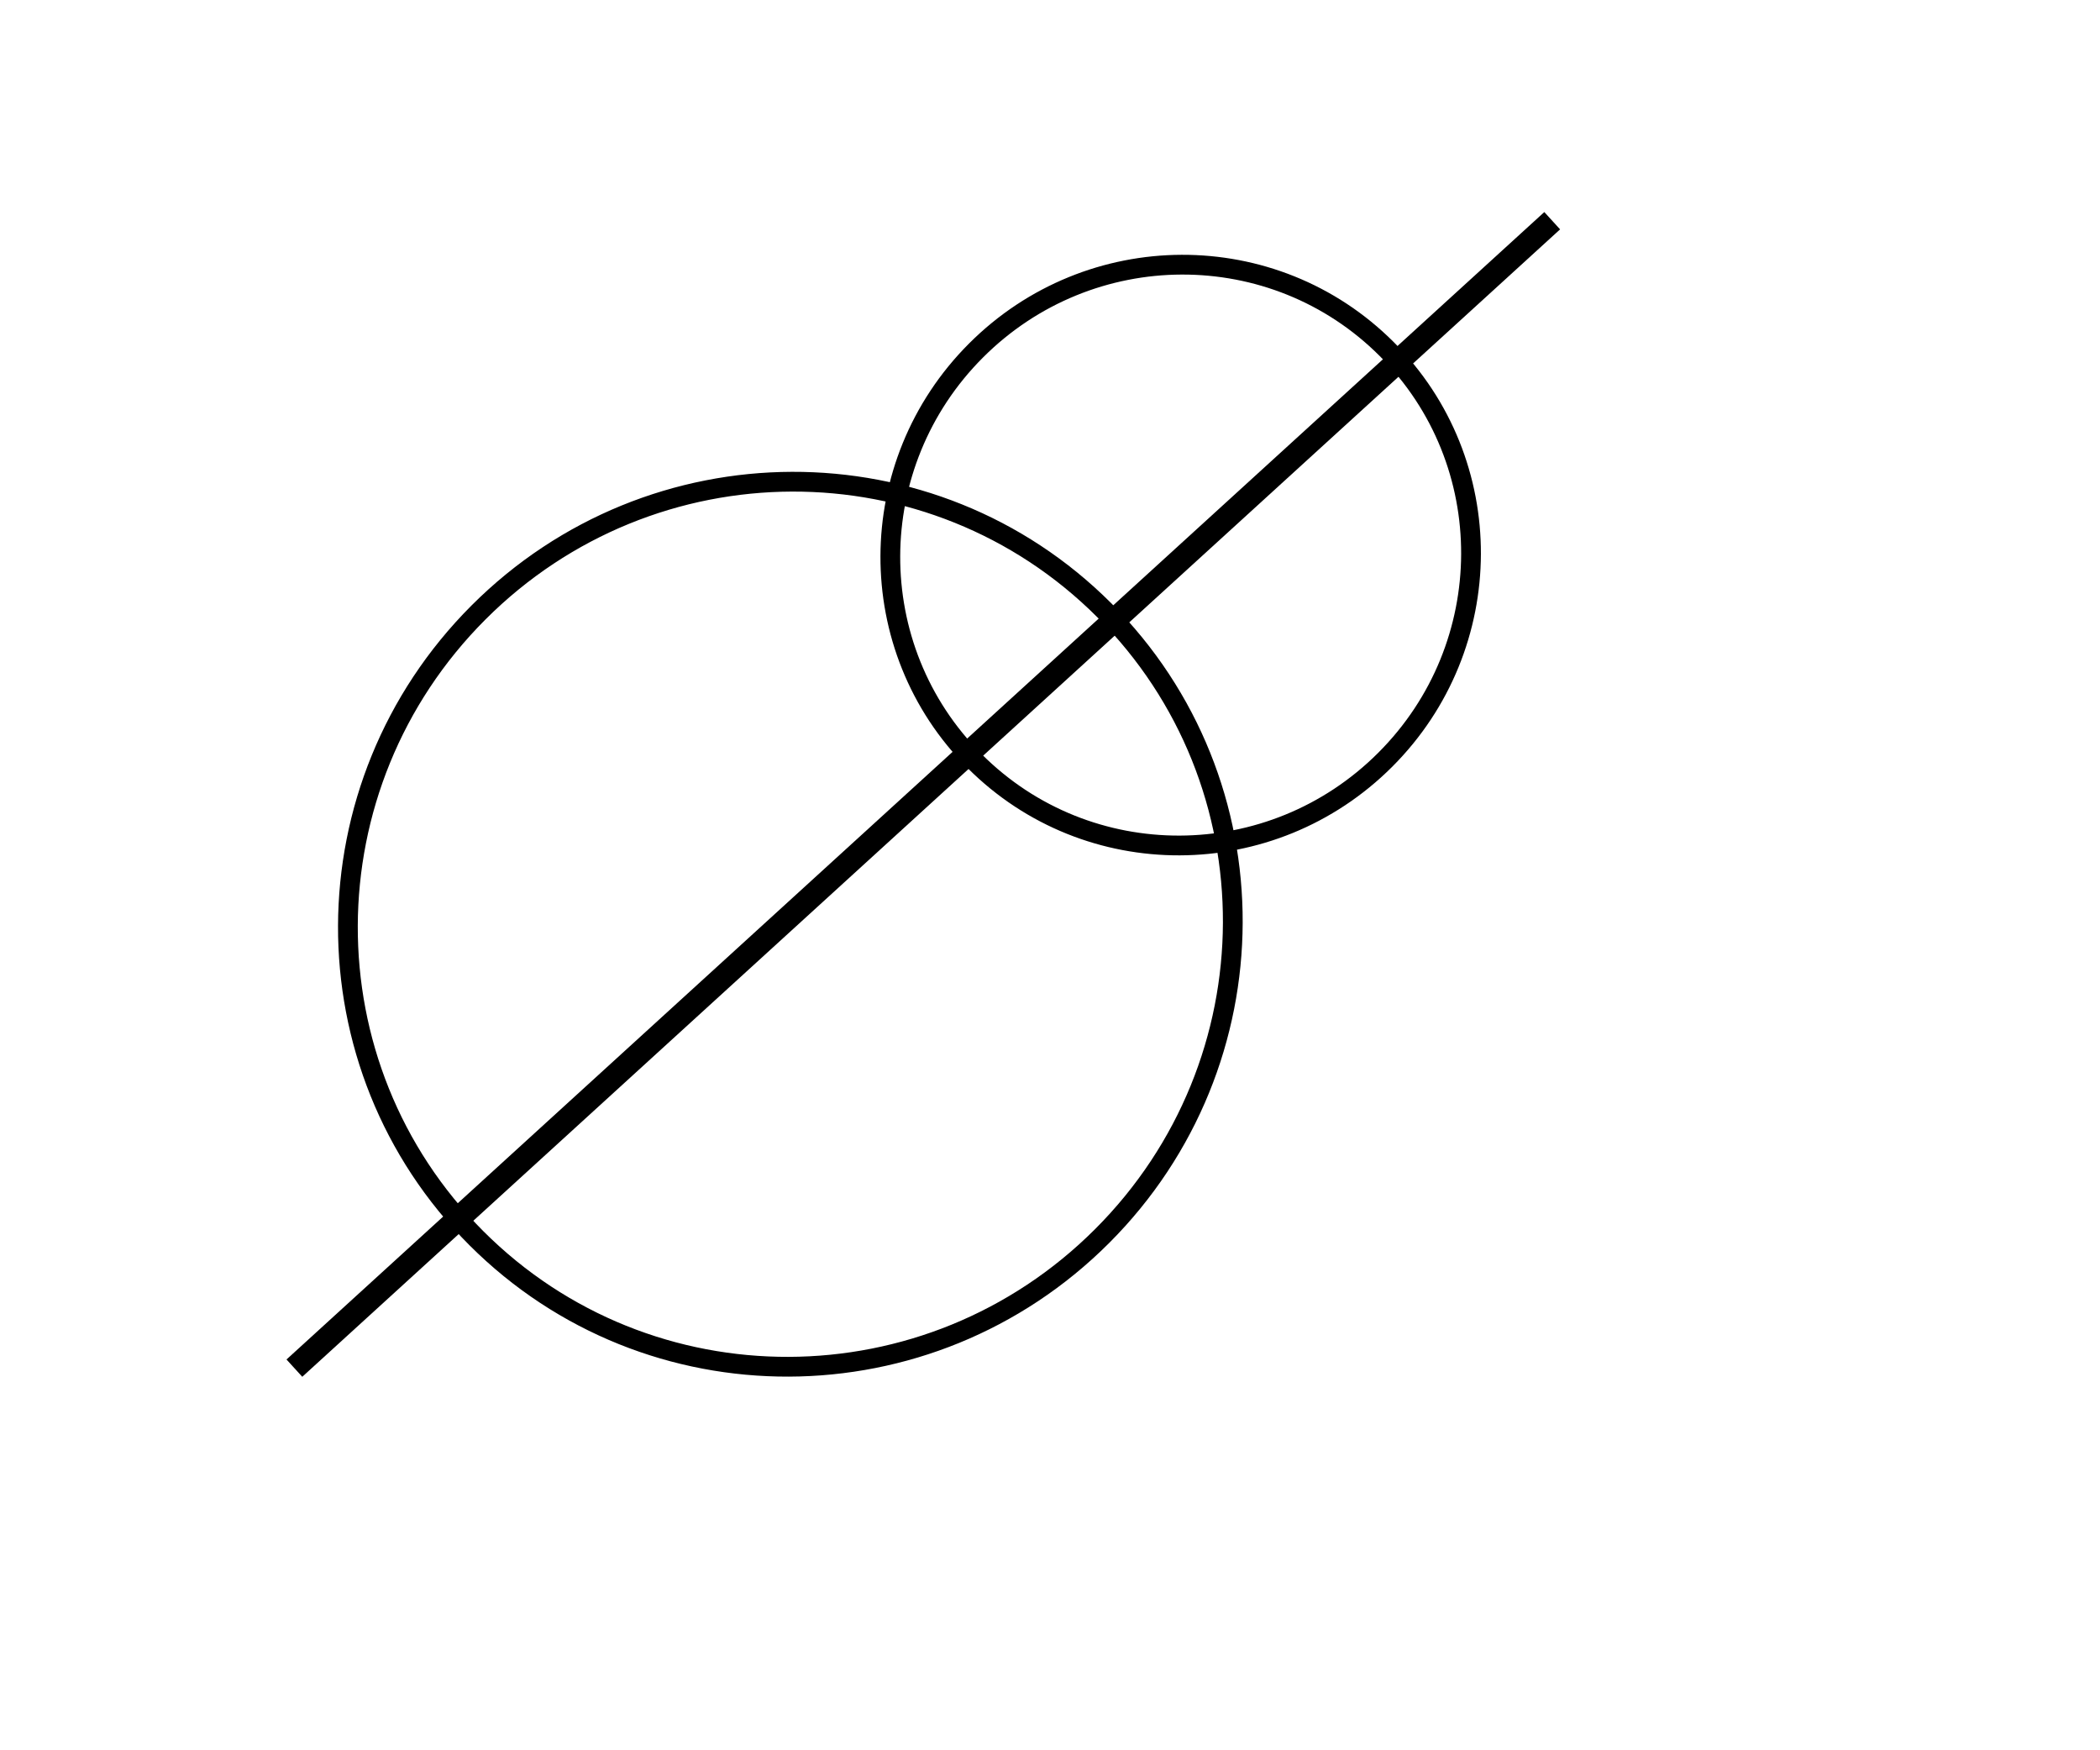 <?xml version="1.0" encoding="utf-8"?>
<!-- Generator: Adobe Illustrator 17.0.2, SVG Export Plug-In . SVG Version: 6.00 Build 0)  -->
<!DOCTYPE svg PUBLIC "-//W3C//DTD SVG 1.1//EN" "http://www.w3.org/Graphics/SVG/1.1/DTD/svg11.dtd">
<svg version="1.1" id="Calque_1" xmlns="http://www.w3.org/2000/svg" xmlns:xlink="http://www.w3.org/1999/xlink" x="0px" y="0px"
	 width="8503.94px" height="7086.61px" viewBox="0 0 8503.94 7086.61" enable-background="new 0 0 8503.94 7086.61"
	 xml:space="preserve">
<g>
	<g>
		<defs>
			<rect id="SVGID_1_" x="1269.323" y="877.849" width="5048.253" height="4696.539"/>
		</defs>
		<clipPath id="SVGID_2_">
			<use xlink:href="#SVGID_1_"  overflow="visible"/>
		</clipPath>
		
			<path clip-path="url(#SVGID_2_)" fill="none" stroke="#000000" stroke-width="80" stroke-linecap="round" stroke-linejoin="round" stroke-miterlimit="10" d="
			M5615.399,1413.165c457.603,457.602,455.002,1202.07-5.77,1662.841c-460.69,460.69-1205.158,463.291-1662.76,5.688
			s-455.002-1202.069,5.688-1662.76C4413.33,958.163,5157.797,955.563,5615.399,1413.165z M4471.841,2470.746
			c697.252,697.334,693.352,1831.709-8.777,2533.838s-1836.504,706.029-2533.837,8.776
			c-697.252-697.333-693.352-1831.709,8.777-2533.837S3774.507,1773.494,4471.841,2470.746z"/>
	</g>
	<polygon points="6317.56,928.64 1224.043,5574.388 1160.168,5504.338 6253.686,858.59 	"/>
</g>
</svg>
